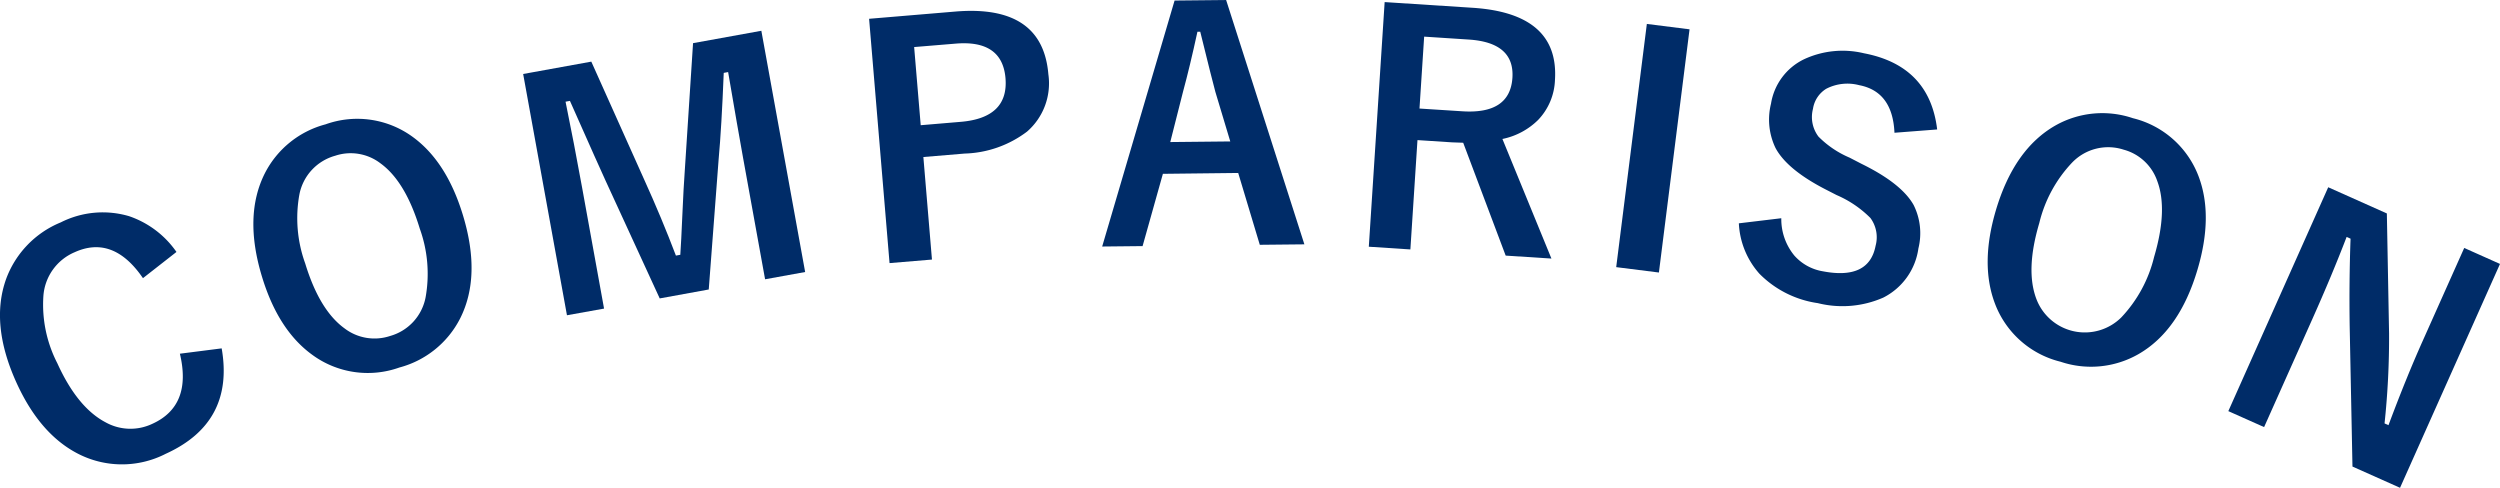 <svg xmlns="http://www.w3.org/2000/svg" xmlns:xlink="http://www.w3.org/1999/xlink" width="291.09" height="56.795" viewBox="0 0 291.09 56.795"><defs><clipPath id="a"><rect width="291.09" height="56.795" fill="none"/></clipPath></defs><g transform="translate(0 0)" clip-path="url(#a)"><path d="M20.547,10.667l-3.9,3.05Q13.184,8.658,8.688,10.7a5.993,5.993,0,0,0-3.634,5.081A14.913,14.913,0,0,0,6.68,23.634q2.33,5.139,5.613,6.868a5.947,5.947,0,0,0,5.445.176q4.648-2.109,3.209-8.164l4.865-.621q1.508,8.64-6.524,12.28a11.172,11.172,0,0,1-10.359-.094q-4.348-2.312-7.023-8.221Q-1.166,19.07.712,13.819A11.356,11.356,0,0,1,7.073,7.225,10.835,10.835,0,0,1,15.028,6.5a11.048,11.048,0,0,1,5.519,4.166" transform="translate(-0.001 18.67)" fill="#002c68"/><path d="M15.622,4.007A10.937,10.937,0,0,1,25.756,5.462q3.955,2.87,5.85,9.092,2.177,7.125-.319,12.06a11.131,11.131,0,0,1-7.072,5.707,10.924,10.924,0,0,1-10.138-1.476q-3.961-2.864-5.85-9.071Q6.05,14.642,8.562,9.689a11.118,11.118,0,0,1,7.06-5.682m1.112,3.659a5.826,5.826,0,0,0-4.162,4.517,15.484,15.484,0,0,0,.679,8.021q1.662,5.451,4.583,7.563a5.743,5.743,0,0,0,5.3.883,5.8,5.8,0,0,0,4.141-4.534,15.5,15.5,0,0,0-.687-7.976q-1.668-5.482-4.566-7.587a5.7,5.7,0,0,0-5.286-.887" transform="translate(22.286 10.47)" fill="#002c68"/><path d="M42.634.876l5.1,28.089-4.664.846-2.575-14.2q-.589-3.25-1.729-9.926l-.511.094Q38,12.14,37.667,15.764L36.51,31,30.8,32.039l-6.3-13.7q-.564-1.208-4.153-9.3l-.511.094q.993,4.857,1.921,9.967l2.563,14.124L20,34,14.9,5.908l7.935-1.439,6.14,13.695q2.073,4.568,3.712,8.891l.511-.094q.092-1.239.258-5.049c.078-1.827.164-3.34.249-4.534l.977-15.06Z" transform="translate(46.014 2.707)" fill="#002c68"/><path d="M24.754,1.231,34.794.389q10.155-.846,10.833,7.3a7.443,7.443,0,0,1-2.486,6.68,12.626,12.626,0,0,1-7.268,2.555l-4.8.4,1,11.941-4.938.413ZM30,4.522l.764,9.1,4.652-.392q5.6-.466,5.22-5.085-.38-4.476-5.8-4.023Z" transform="translate(76.44 0.957)" fill="#002c68"/><path d="M45.827,0l9.112,28.448-5.192.053-2.514-8.364-8.769.1L36.1,28.653l-4.705.049L39.826.061Zm.482,16.466L44.576,10.7q-.337-1.22-1.762-7.007l-.327,0q-.871,4.016-1.684,7.007l-1.48,5.838Z" transform="translate(96.938 0.002)" fill="#002c68"/><path d="M40.831.059,51.067.721q10.087.65,9.595,8.4a7.089,7.089,0,0,1-1.962,4.66,8.243,8.243,0,0,1-4.157,2.216l5.707,13.924-5.327-.343L49.976,16.436l-1.292-.045-4.031-.262-.826,12.73-4.84-.315Zm4.6,4.023-.544,8.372,4.967.319q5.574.368,5.854-3.9.264-4.108-5.094-4.452Z" transform="translate(120.392 0.184)" fill="#002c68"/><rect width="28.546" height="5.012" transform="matrix(0.125, -0.992, 0.992, 0.125, 188.184, 31.105)" fill="#002c68"/><path d="M72.626,10.592l-4.975.384q-.215-4.8-4.117-5.543a5.369,5.369,0,0,0-3.826.421,3.317,3.317,0,0,0-1.545,2.338,3.771,3.771,0,0,0,.642,3.234,11.324,11.324,0,0,0,3.614,2.445l1.4.724q4.66,2.287,6.067,4.8a7.357,7.357,0,0,1,.552,5.049,7.575,7.575,0,0,1-4.092,5.727,11.821,11.821,0,0,1-7.624.642,11.935,11.935,0,0,1-6.79-3.418,9.482,9.482,0,0,1-2.4-5.874l4.942-.593a6.675,6.675,0,0,0,1.525,4.354,5.672,5.672,0,0,0,3.324,1.827q5.365,1.024,6.132-2.98a3.772,3.772,0,0,0-.605-3.23,12.545,12.545,0,0,0-3.937-2.669l-1.365-.7q-4.409-2.287-5.744-4.775a7.631,7.631,0,0,1-.527-5.167A6.954,6.954,0,0,1,57.1,2.428a10.635,10.635,0,0,1,7-.707q7.634,1.459,8.523,8.871" transform="translate(152.933 4.482)" fill="#002c68"/><path d="M73.522,3.8a10.947,10.947,0,0,1,7.657,6.794Q82.9,15.164,81.052,21.4q-2.109,7.15-6.913,9.889a11.116,11.116,0,0,1-9.043.867,10.949,10.949,0,0,1-7.653-6.815q-1.717-4.581.119-10.8Q59.678,7.4,64.5,4.65A11.093,11.093,0,0,1,73.522,3.8M72.438,7.462a5.822,5.822,0,0,0-5.964,1.476,15.507,15.507,0,0,0-3.851,7.068Q61,21.464,62.28,24.841A6.031,6.031,0,0,0,72.168,27a15.569,15.569,0,0,0,3.822-7.04q1.625-5.494.368-8.846a5.712,5.712,0,0,0-3.92-3.651" transform="translate(174.824 9.962)" fill="#002c68"/><path d="M95.1,14.261,83.462,40.326l-5.539-2.473L77.6,21.6q-.08-5.249.1-10.281l-.458-.2q-1.7,4.433-3.974,9.521L67.634,33.258,63.468,31.4,75.1,5.333l6.827,3.05.258,13.965a94.366,94.366,0,0,1-.527,10.482l.458.208q2.042-5.464,3.933-9.7L90.935,12.4Z" transform="translate(195.989 16.47)" fill="#002c68"/></g></svg>
